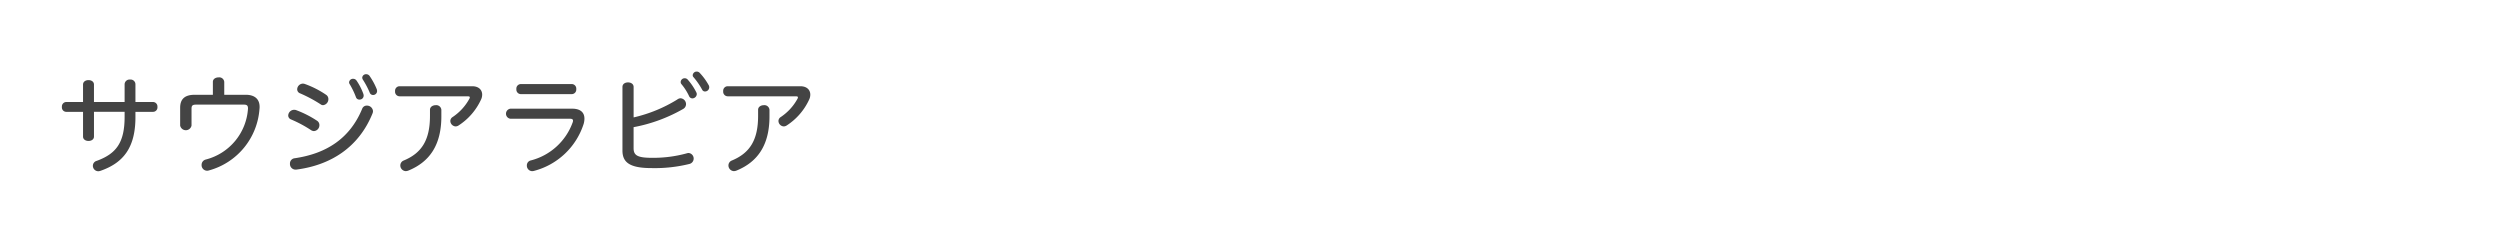 <svg id="メニュー見出しルビ" xmlns="http://www.w3.org/2000/svg" width="320" height="30" viewBox="0 0 320 30">
  <g>
    <path d="M12.029,17.482c0,.378-.35.56-.7.56s-.7-.182-.7-.56V14.316H8.457a.566.566,0,0,1-.533-.63.574.574,0,0,1,.533-.63h2.171V10.828c0-.391.35-.574.7-.574s.7.183.7.574v2.228h3.922V10.772a.629.629,0,0,1,.7-.588.616.616,0,0,1,.686.588v2.284h2.27a.575.575,0,0,1,.546.63.568.568,0,0,1-.546.63h-2.27V15c0,3.866-1.526,5.841-4.468,6.863a1.034,1.034,0,0,1-.308.057.7.7,0,0,1-.672-.7.65.65,0,0,1,.49-.63c2.493-.91,3.572-2.325,3.572-5.631v-.645H12.029Z" fill="#444"/>
    <path d="M27.248,10.479c0-.379.363-.575.742-.575a.64.64,0,0,1,.714.575v1.652H31.45c1.218,0,1.779.616,1.779,1.541a1.785,1.785,0,0,1-.014.266,8.812,8.812,0,0,1-6.458,7.873.808.808,0,0,1-.238.042.71.71,0,0,1-.714-.757.694.694,0,0,1,.518-.672,7.206,7.206,0,0,0,5.421-6.542c0-.378-.154-.49-.518-.49H25.09c-.462,0-.574.14-.574.518v2.157a.742.742,0,0,1-1.457,0V13.8c0-1.051.518-1.667,1.849-1.667h2.34Z" fill="#444"/>
    <path d="M37.857,14.078a13.083,13.083,0,0,1,2.718,1.373.649.649,0,0,1,.308.56.756.756,0,0,1-.7.77.735.735,0,0,1-.35-.111,15.614,15.614,0,0,0-2.592-1.387.546.546,0,0,1-.35-.5.764.764,0,0,1,.742-.728A1.2,1.2,0,0,1,37.857,14.078Zm-.027,7.634a.717.717,0,0,1-.715-.756.668.668,0,0,1,.6-.7c4.049-.589,7.075-2.522,8.643-6.332a.617.617,0,0,1,.6-.406.768.768,0,0,1,.785.7.794.794,0,0,1-.042.253c-1.765,4.412-5.393,6.653-9.693,7.227A1.088,1.088,0,0,1,37.83,21.712Zm1.176-10.968a11.97,11.97,0,0,1,2.732,1.387.644.644,0,0,1,.294.547.768.768,0,0,1-.673.784.5.5,0,0,1-.322-.112,17.793,17.793,0,0,0-2.619-1.4.55.55,0,0,1-.378-.518.751.751,0,0,1,.728-.729A.808.808,0,0,1,39.006,10.744Zm6.6-.475a7.543,7.543,0,0,1,.9,1.736.77.77,0,0,1,.042.224.51.51,0,0,1-.532.518.448.448,0,0,1-.448-.294,10.1,10.1,0,0,0-.8-1.667.43.43,0,0,1-.084-.265.5.5,0,0,1,.532-.435A.5.5,0,0,1,45.6,10.269Zm1.681-.576a8.662,8.662,0,0,1,.938,1.724.859.859,0,0,1,.042.224.505.505,0,0,1-.5.518.449.449,0,0,1-.434-.28,10.633,10.633,0,0,0-.883-1.681.5.5,0,0,1-.084-.28.49.49,0,0,1,.5-.42A.526.526,0,0,1,47.285,9.693Z" fill="#444"/>
    <path d="M51.143,12.327a.589.589,0,0,1-.574-.658.58.58,0,0,1,.574-.631h9.3c.827,0,1.275.463,1.275,1.079a1.448,1.448,0,0,1-.154.645,7.845,7.845,0,0,1-2.9,3.319.7.7,0,0,1-.35.1.717.717,0,0,1-.672-.7.609.609,0,0,1,.294-.5,6.617,6.617,0,0,0,2.143-2.339.425.425,0,0,0,.056-.183c0-.084-.07-.126-.224-.126Zm3.894,1.723c0-.378.364-.588.743-.588a.651.651,0,0,1,.714.588V14.9c0,3.7-1.541,5.827-4.188,6.92a.957.957,0,0,1-.378.084.727.727,0,0,1-.687-.742.675.675,0,0,1,.434-.616c2.3-.953,3.362-2.619,3.362-5.715Z" fill="#444"/>
    <path d="M65.339,15.2a.649.649,0,0,1,0-1.289h7.9c1.05,0,1.569.477,1.569,1.275a2.516,2.516,0,0,1-.1.672,9.086,9.086,0,0,1-6.387,6.024,1.079,1.079,0,0,1-.21.027.7.7,0,0,1-.673-.728.642.642,0,0,1,.5-.644,7.731,7.731,0,0,0,5.365-4.875.6.6,0,0,0,.042-.224c0-.154-.112-.238-.378-.238Zm1.317-3.152a.582.582,0,0,1-.56-.645.581.581,0,0,1,.56-.643H73.2a.581.581,0,0,1,.561.643.583.583,0,0,1-.561.645Z" fill="#444"/>
    <path d="M81.1,18.953c0,.882.406,1.246,2.3,1.246a16.09,16.09,0,0,0,4.455-.559,1.087,1.087,0,0,1,.294-.057.714.714,0,0,1,.112,1.4,18.6,18.6,0,0,1-4.861.533c-2.773,0-3.726-.715-3.726-2.242V11.137c0-.407.35-.589.715-.589.35,0,.714.182.714.589V15.03a18.461,18.461,0,0,0,5.575-2.283.743.743,0,0,1,.434-.168.753.753,0,0,1,.7.757.707.707,0,0,1-.378.616A20.174,20.174,0,0,1,81.1,16.277ZM88.01,10.17a7.449,7.449,0,0,1,1.12,1.653.5.5,0,0,1,.057.239.577.577,0,0,1-.561.532.466.466,0,0,1-.42-.281,7,7,0,0,0-.98-1.541.411.411,0,0,1-.1-.293.509.509,0,0,1,.519-.463A.5.5,0,0,1,88.01,10.17Zm1.555-.84a7.784,7.784,0,0,1,1.176,1.624.614.614,0,0,1,.042.225.544.544,0,0,1-.546.532.4.4,0,0,1-.364-.238A9.316,9.316,0,0,0,88.78,9.89a.343.343,0,0,1-.112-.281.508.508,0,0,1,.519-.448A.514.514,0,0,1,89.565,9.33Z" fill="#444"/>
    <path d="M93.143,12.327a.589.589,0,0,1-.574-.658.58.58,0,0,1,.574-.631h9.3c.827,0,1.275.463,1.275,1.079a1.448,1.448,0,0,1-.154.645,7.845,7.845,0,0,1-2.9,3.319.7.7,0,0,1-.35.1.717.717,0,0,1-.672-.7.609.609,0,0,1,.294-.5,6.617,6.617,0,0,0,2.143-2.339.425.425,0,0,0,.056-.183c0-.084-.07-.126-.224-.126Zm3.894,1.723c0-.378.364-.588.743-.588a.651.651,0,0,1,.714.588V14.9c0,3.7-1.541,5.827-4.188,6.92a.957.957,0,0,1-.378.084.727.727,0,0,1-.687-.742.675.675,0,0,1,.434-.616c2.3-.953,3.362-2.619,3.362-5.715Z" fill="#444"/>
  </g>
</svg>
